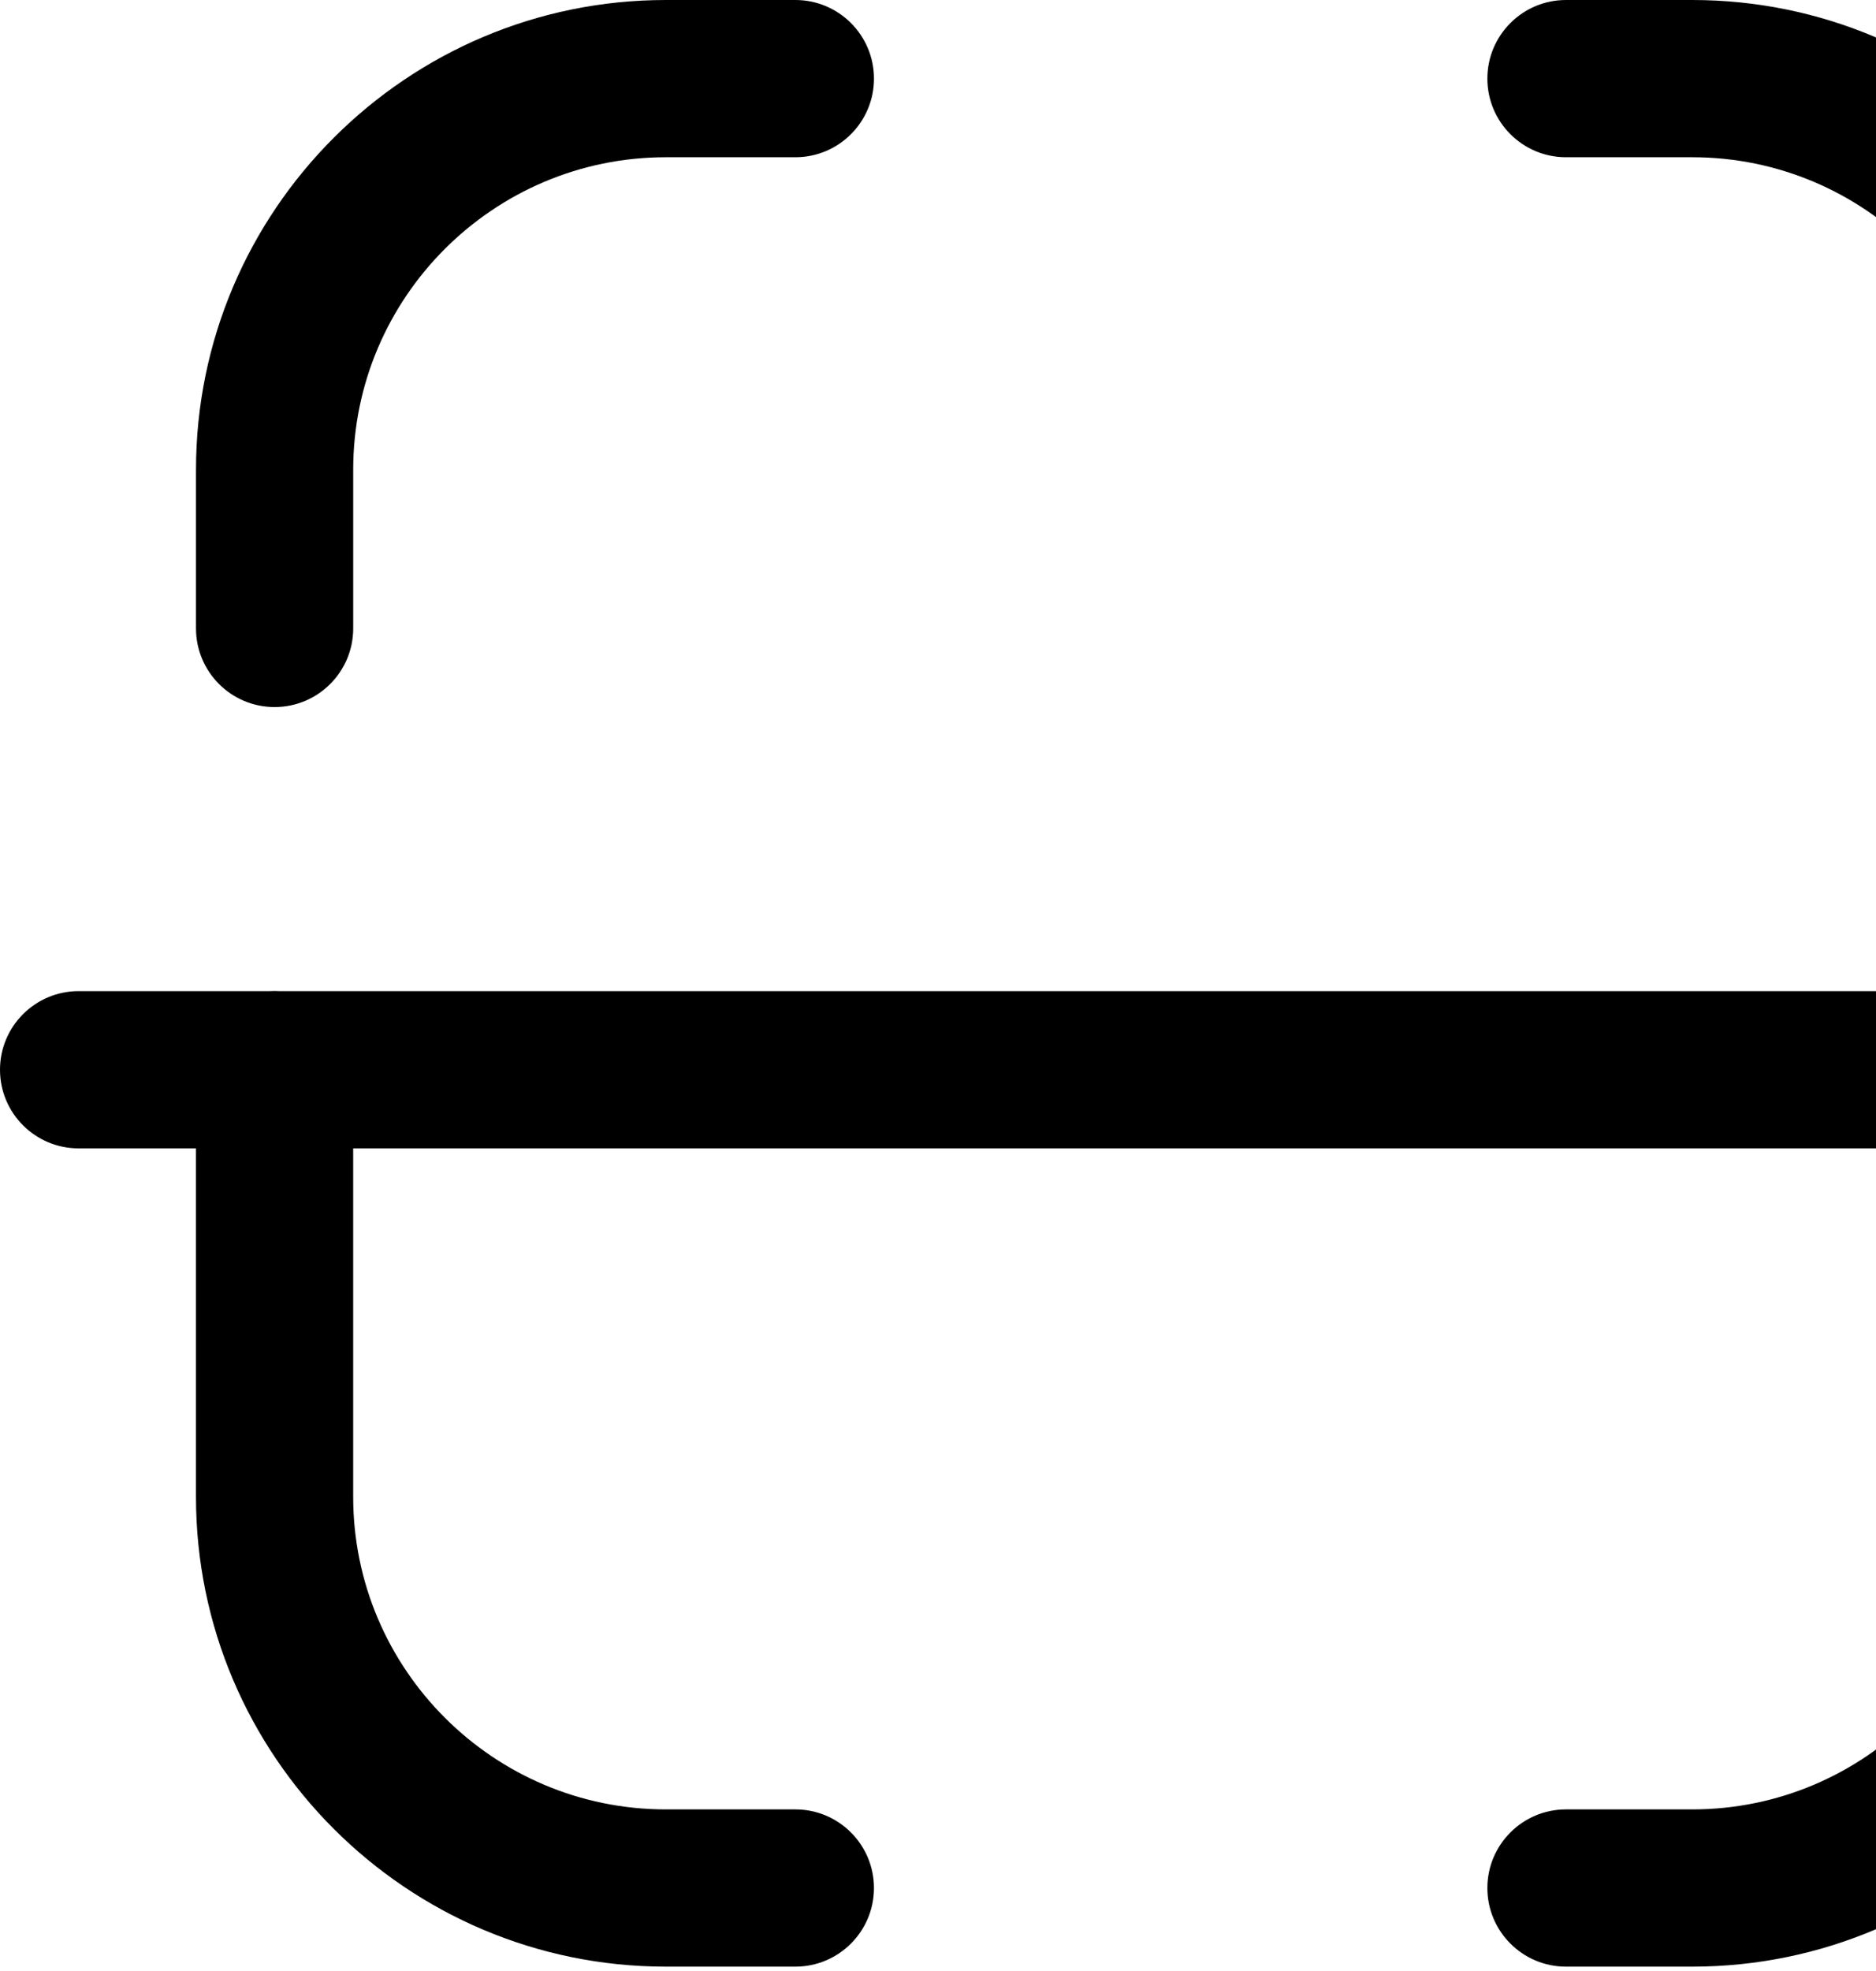 <svg width="179" height="188" viewBox="0 0 179 188" fill="none" xmlns="http://www.w3.org/2000/svg">
<path fill-rule="evenodd" clip-rule="evenodd" d="M198.799 67.45C194.659 67.45 191.299 64.09 191.299 59.95V44.81C191.299 28.38 177.919 15 161.469 15H149.419C145.279 15 141.919 11.64 141.919 7.5C141.919 3.36 145.279 0 149.419 0H161.469C186.189 0 206.299 20.11 206.299 44.81V59.95C206.299 64.09 202.939 67.45 198.799 67.45ZM217.5 109.548H206.299V142.786C206.299 167.496 186.189 187.606 161.469 187.606H149.419C145.279 187.606 141.919 184.246 141.919 180.106C141.919 175.966 145.279 172.606 149.419 172.606H161.469C177.919 172.606 191.299 159.226 191.299 142.786V109.548H33.699V142.786C33.699 159.226 47.079 172.606 63.529 172.606H75.889C80.029 172.606 83.389 175.966 83.389 180.106C83.389 184.246 80.029 187.606 75.889 187.606H63.529C38.809 187.606 18.699 167.496 18.699 142.786V109.548H7.5C3.36 109.548 0 106.188 0 102.048C0 97.908 3.36 94.548 7.5 94.548H25.767C25.91 94.54 26.054 94.536 26.199 94.536C26.343 94.536 26.487 94.54 26.63 94.548H198.368C198.51 94.54 198.654 94.536 198.799 94.536C198.944 94.536 199.087 94.54 199.23 94.548H217.5C221.64 94.548 225 97.908 225 102.048C225 106.188 221.64 109.548 217.5 109.548ZM18.701 59.95C18.701 64.09 22.061 67.45 26.201 67.45C30.341 67.45 33.701 64.09 33.701 59.95V44.81C33.701 28.38 47.081 15 63.531 15H75.891C80.031 15 83.391 11.64 83.391 7.5C83.391 3.36 80.031 0 75.891 0H63.531C38.811 0 18.701 20.11 18.701 44.81V59.95Z" fill="#2E3139" style="fill:#2E3139;fill:color(display-p3 0.18 0.192 0.224);fill-opacity:1;"/>
</svg>
